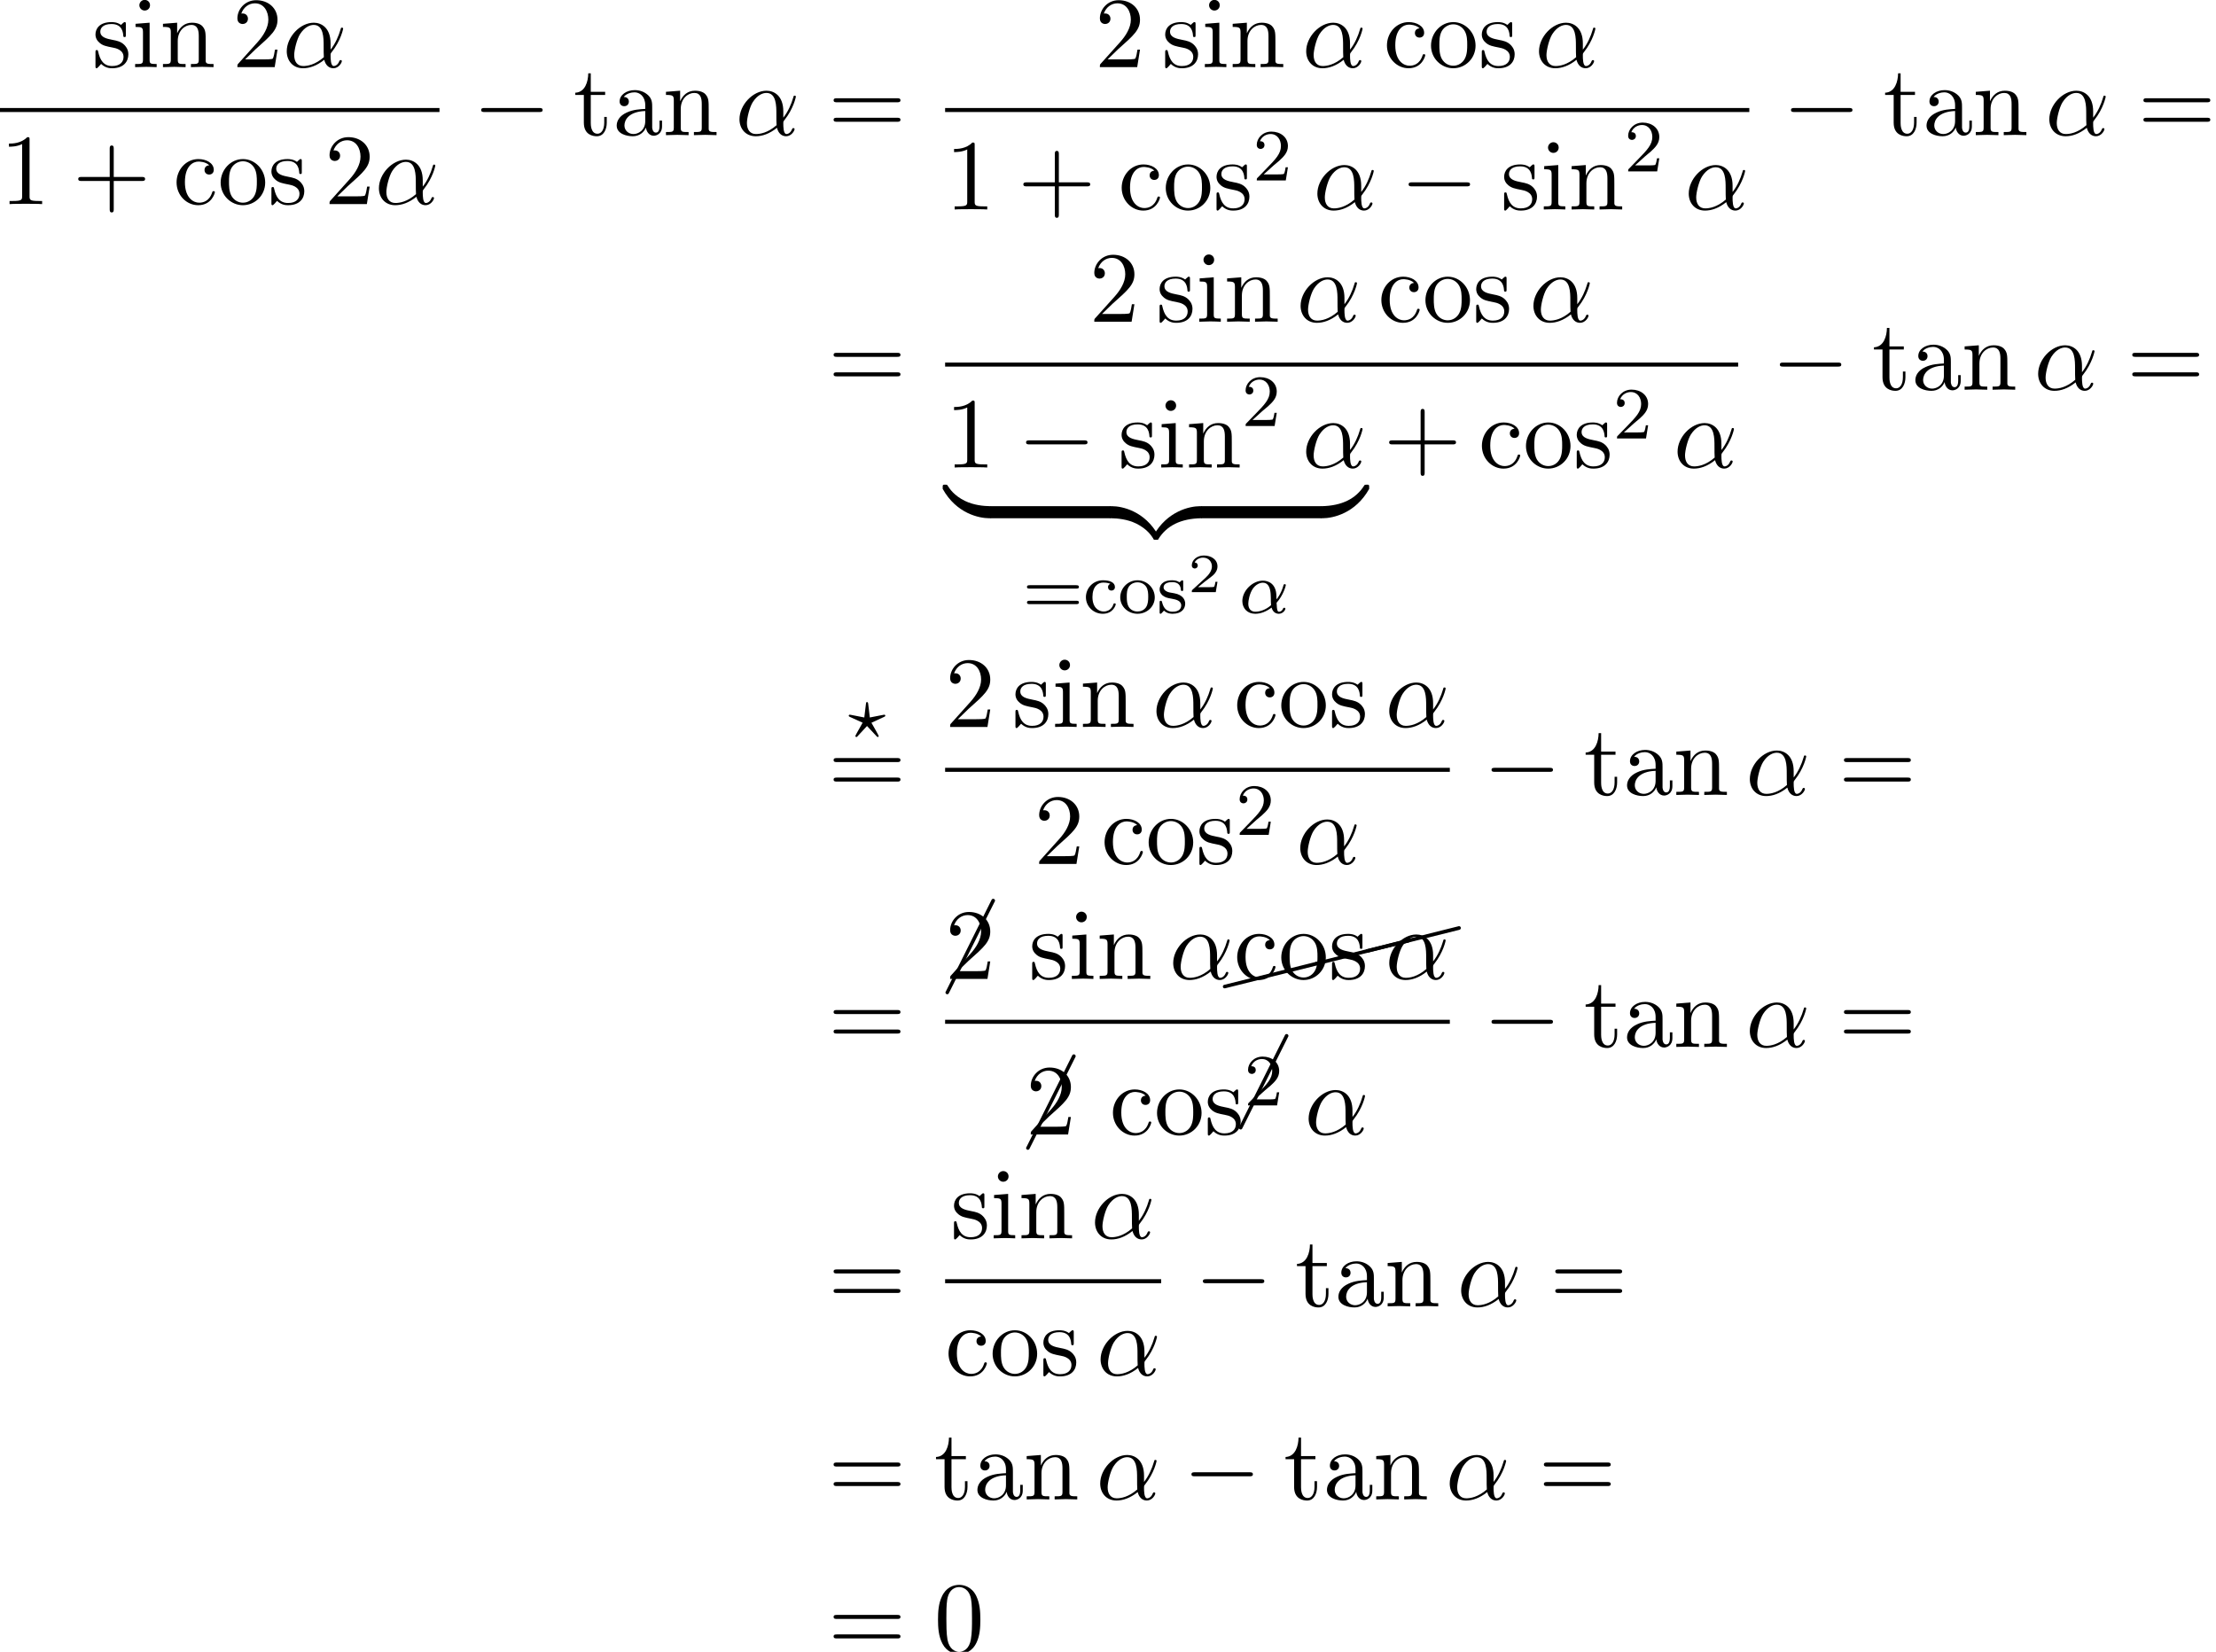 <?xml version='1.0' encoding='UTF-8'?>
<!-- This file was generated by dvisvgm 2.13.3 -->
<svg version='1.1' xmlns='http://www.w3.org/2000/svg' xmlns:xlink='http://www.w3.org/1999/xlink' width='240.448pt' height='179.256pt' viewBox='113.499 69.738 240.448 179.256'>
<defs>
<path id='g2-11' d='M4.065-1.116C4.806-1.929 5.069-2.965 5.069-3.029C5.069-3.1 5.021-3.132 4.949-3.132C4.846-3.132 4.838-3.1 4.79-2.933C4.567-2.12 4.089-1.498 4.065-1.498C4.049-1.498 4.049-1.698 4.049-1.825C4.033-3.228 3.124-3.515 2.582-3.515C1.459-3.515 .351-2.423 .351-1.299C.351-.51 .901 .08 1.745 .08C2.303 .08 2.893-.12 3.523-.59C3.698 .04 4.16 .08 4.304 .08C4.758 .08 5.021-.327 5.021-.478C5.021-.574 4.926-.574 4.902-.574C4.814-.574 4.798-.55 4.774-.494C4.647-.159 4.376-.143 4.336-.143C4.224-.143 4.097-.143 4.065-1.116ZM3.467-.853C2.901-.343 2.232-.143 1.769-.143C1.355-.143 .996-.383 .996-1.02C.996-1.299 1.124-2.12 1.498-2.654C1.817-3.1 2.248-3.292 2.574-3.292C3.013-3.292 3.26-2.981 3.363-2.495C3.483-1.953 3.419-1.315 3.467-.853Z'/>
<path id='g2-63' d='M3.945-2.279C4.057-2.335 4.097-2.351 4.097-2.423C4.097-2.471 4.049-2.527 3.985-2.527C3.969-2.527 3.754-2.487 3.634-2.463L2.415-2.224L2.24-3.69C2.224-3.818 2.2-3.897 2.112-3.897C2.016-3.897 2.008-3.834 1.993-3.69L1.817-2.224L.351-2.511L.239-2.527C.175-2.527 .128-2.471 .128-2.423C.128-2.343 .191-2.311 .271-2.279L1.634-1.658L1.004-.534C.948-.43 .845-.239 .845-.215C.845-.167 .877-.104 .956-.104C.972-.104 .996-.104 1.044-.143C1.108-.207 1.259-.383 1.323-.446L2.112-1.299L2.989-.359C3.021-.319 3.108-.223 3.148-.191C3.228-.112 3.236-.104 3.268-.104C3.347-.104 3.379-.167 3.379-.215C3.379-.271 2.686-1.49 2.59-1.65L3.945-2.279Z'/>
<path id='g4-50' d='M3.216-1.118H2.995C2.983-1.034 2.923-.64 2.833-.574C2.792-.538 2.307-.538 2.224-.538H1.106L1.871-1.16C2.074-1.321 2.606-1.704 2.792-1.883C2.971-2.062 3.216-2.367 3.216-2.792C3.216-3.539 2.54-3.975 1.739-3.975C.968-3.975 .43-3.467 .43-2.905C.43-2.6 .687-2.564 .753-2.564C.903-2.564 1.076-2.672 1.076-2.887C1.076-3.019 .998-3.21 .735-3.21C.873-3.515 1.237-3.742 1.65-3.742C2.277-3.742 2.612-3.276 2.612-2.792C2.612-2.367 2.331-1.931 1.913-1.548L.496-.251C.436-.191 .43-.185 .43 0H3.031L3.216-1.118Z'/>
<path id='g3-11' d='M5.204-2.575C5.204-4.287 4.189-4.822 3.382-4.822C1.887-4.822 .447-3.262 .447-1.724C.447-.709 1.102 .12 2.215 .12C2.902 .12 3.687-.131 4.516-.796C4.658-.218 5.018 .12 5.509 .12C6.087 .12 6.425-.48 6.425-.655C6.425-.731 6.36-.764 6.295-.764C6.218-.764 6.185-.731 6.153-.655C5.956-.12 5.564-.12 5.542-.12C5.204-.12 5.204-.971 5.204-1.233C5.204-1.462 5.204-1.484 5.313-1.615C6.338-2.902 6.567-4.167 6.567-4.178C6.567-4.2 6.556-4.287 6.436-4.287C6.327-4.287 6.327-4.255 6.273-4.058C6.076-3.371 5.716-2.542 5.204-1.898V-2.575ZM4.473-1.08C3.513-.24 2.673-.12 2.236-.12C1.582-.12 1.255-.611 1.255-1.309C1.255-1.844 1.538-3.022 1.887-3.578C2.4-4.375 2.989-4.582 3.371-4.582C4.451-4.582 4.451-3.153 4.451-2.302C4.451-1.898 4.451-1.265 4.473-1.08Z'/>
<path id='g7-1' d='M5.151-9.873C5.171-9.893 5.181-9.923 5.181-9.963C5.181-10.072 5.091-10.162 4.981-10.162C4.902-10.162 4.832-10.112 4.802-10.042L-.169-.08C-.189-.06-.199-.03-.199 0C-.199 .11-.11 .199 0 .199C.07 .199 .139 .149 .169 .08L5.151-9.873Z'/>
<path id='g7-24' d='M10.002-2.291C10.092-2.311 10.162-2.391 10.162-2.491C10.162-2.6 10.072-2.69 9.963-2.69C9.943-2.69 9.923-2.68 9.913-2.68L-.04-.189C-.13-.169-.189-.09-.189 0C-.189 .11-.11 .189 0 .189H.04L10.002-2.291Z'/>
<path id='g6-43' d='M4.462-2.509H7.505C7.658-2.509 7.865-2.509 7.865-2.727S7.658-2.945 7.505-2.945H4.462V-6C4.462-6.153 4.462-6.36 4.244-6.36S4.025-6.153 4.025-6V-2.945H.971C.818-2.945 .611-2.945 .611-2.727S.818-2.509 .971-2.509H4.025V.545C4.025 .698 4.025 .905 4.244 .905S4.462 .698 4.462 .545V-2.509Z'/>
<path id='g6-48' d='M5.018-3.491C5.018-4.364 4.964-5.236 4.582-6.044C4.08-7.091 3.185-7.265 2.727-7.265C2.073-7.265 1.276-6.982 .829-5.967C.48-5.215 .425-4.364 .425-3.491C.425-2.673 .469-1.691 .916-.862C1.385 .022 2.182 .24 2.716 .24C3.305 .24 4.135 .011 4.615-1.025C4.964-1.778 5.018-2.629 5.018-3.491ZM2.716 0C2.291 0 1.647-.273 1.451-1.32C1.331-1.975 1.331-2.978 1.331-3.622C1.331-4.32 1.331-5.04 1.418-5.629C1.625-6.927 2.444-7.025 2.716-7.025C3.076-7.025 3.796-6.829 4.004-5.749C4.113-5.138 4.113-4.309 4.113-3.622C4.113-2.804 4.113-2.062 3.993-1.364C3.829-.327 3.207 0 2.716 0Z'/>
<path id='g6-49' d='M3.207-6.982C3.207-7.244 3.207-7.265 2.956-7.265C2.28-6.567 1.32-6.567 .971-6.567V-6.229C1.189-6.229 1.833-6.229 2.4-6.513V-.862C2.4-.469 2.367-.338 1.385-.338H1.036V0C1.418-.033 2.367-.033 2.804-.033S4.189-.033 4.571 0V-.338H4.222C3.24-.338 3.207-.458 3.207-.862V-6.982Z'/>
<path id='g6-50' d='M1.385-.84L2.542-1.964C4.244-3.469 4.898-4.058 4.898-5.149C4.898-6.393 3.916-7.265 2.585-7.265C1.353-7.265 .545-6.262 .545-5.291C.545-4.68 1.091-4.68 1.124-4.68C1.309-4.68 1.691-4.811 1.691-5.258C1.691-5.542 1.495-5.825 1.113-5.825C1.025-5.825 1.004-5.825 .971-5.815C1.222-6.524 1.811-6.927 2.444-6.927C3.436-6.927 3.905-6.044 3.905-5.149C3.905-4.276 3.36-3.415 2.76-2.738L.665-.404C.545-.284 .545-.262 .545 0H4.593L4.898-1.898H4.625C4.571-1.571 4.495-1.091 4.385-.927C4.309-.84 3.589-.84 3.349-.84H1.385Z'/>
<path id='g6-61' d='M7.495-3.567C7.658-3.567 7.865-3.567 7.865-3.785S7.658-4.004 7.505-4.004H.971C.818-4.004 .611-4.004 .611-3.785S.818-3.567 .982-3.567H7.495ZM7.505-1.451C7.658-1.451 7.865-1.451 7.865-1.669S7.658-1.887 7.495-1.887H.982C.818-1.887 .611-1.887 .611-1.669S.818-1.451 .971-1.451H7.505Z'/>
<path id='g6-97' d='M3.633-.829C3.676-.393 3.971 .065 4.484 .065C4.713 .065 5.378-.087 5.378-.971V-1.582H5.105V-.971C5.105-.338 4.833-.273 4.713-.273C4.353-.273 4.309-.764 4.309-.818V-3C4.309-3.458 4.309-3.884 3.916-4.287C3.491-4.713 2.945-4.887 2.422-4.887C1.527-4.887 .775-4.375 .775-3.655C.775-3.327 .993-3.142 1.276-3.142C1.582-3.142 1.778-3.36 1.778-3.644C1.778-3.775 1.724-4.135 1.222-4.145C1.516-4.527 2.051-4.647 2.4-4.647C2.935-4.647 3.556-4.222 3.556-3.251V-2.847C3-2.815 2.236-2.782 1.549-2.455C.731-2.084 .458-1.516 .458-1.036C.458-.153 1.516 .12 2.204 .12C2.924 .12 3.425-.316 3.633-.829ZM3.556-2.618V-1.527C3.556-.491 2.771-.12 2.28-.12C1.745-.12 1.298-.502 1.298-1.047C1.298-1.647 1.756-2.553 3.556-2.618Z'/>
<path id='g6-99' d='M1.276-2.378C1.276-4.156 2.171-4.615 2.749-4.615C2.847-4.615 3.535-4.604 3.916-4.211C3.469-4.178 3.404-3.851 3.404-3.709C3.404-3.425 3.6-3.207 3.905-3.207C4.189-3.207 4.407-3.393 4.407-3.72C4.407-4.462 3.578-4.887 2.738-4.887C1.375-4.887 .371-3.709 .371-2.356C.371-.96 1.451 .12 2.716 .12C4.178 .12 4.527-1.189 4.527-1.298S4.418-1.407 4.385-1.407C4.287-1.407 4.265-1.364 4.244-1.298C3.927-.284 3.218-.153 2.815-.153C2.236-.153 1.276-.622 1.276-2.378Z'/>
<path id='g6-105' d='M1.931-4.822L.404-4.702V-4.364C1.113-4.364 1.211-4.298 1.211-3.764V-.829C1.211-.338 1.091-.338 .36-.338V0C.709-.011 1.298-.033 1.56-.033C1.942-.033 2.324-.011 2.695 0V-.338C1.975-.338 1.931-.393 1.931-.818V-4.822ZM1.975-6.72C1.975-7.069 1.702-7.298 1.396-7.298C1.058-7.298 .818-7.004 .818-6.72C.818-6.425 1.058-6.142 1.396-6.142C1.702-6.142 1.975-6.371 1.975-6.72Z'/>
<path id='g6-110' d='M1.2-3.753V-.829C1.2-.338 1.08-.338 .349-.338V0C.731-.011 1.287-.033 1.582-.033C1.865-.033 2.433-.011 2.804 0V-.338C2.073-.338 1.953-.338 1.953-.829V-2.836C1.953-3.971 2.727-4.582 3.425-4.582C4.113-4.582 4.233-3.993 4.233-3.371V-.829C4.233-.338 4.113-.338 3.382-.338V0C3.764-.011 4.32-.033 4.615-.033C4.898-.033 5.465-.011 5.836 0V-.338C5.269-.338 4.996-.338 4.985-.665V-2.749C4.985-3.687 4.985-4.025 4.647-4.418C4.495-4.604 4.135-4.822 3.502-4.822C2.705-4.822 2.193-4.353 1.887-3.676V-4.822L.349-4.702V-4.364C1.113-4.364 1.2-4.287 1.2-3.753Z'/>
<path id='g6-111' d='M5.138-2.335C5.138-3.731 4.047-4.887 2.727-4.887C1.364-4.887 .305-3.698 .305-2.335C.305-.927 1.44 .12 2.716 .12C4.036 .12 5.138-.949 5.138-2.335ZM2.727-.153C2.258-.153 1.778-.382 1.484-.884C1.211-1.364 1.211-2.029 1.211-2.422C1.211-2.847 1.211-3.436 1.473-3.916C1.767-4.418 2.28-4.647 2.716-4.647C3.196-4.647 3.665-4.407 3.949-3.938S4.233-2.836 4.233-2.422C4.233-2.029 4.233-1.44 3.993-.96C3.753-.469 3.273-.153 2.727-.153Z'/>
<path id='g6-115' d='M2.269-2.116C2.509-2.073 3.404-1.898 3.404-1.113C3.404-.556 3.022-.12 2.171-.12C1.255-.12 .862-.742 .655-1.669C.622-1.811 .611-1.855 .502-1.855C.36-1.855 .36-1.778 .36-1.582V-.142C.36 .044 .36 .12 .48 .12C.535 .12 .545 .109 .753-.098C.775-.12 .775-.142 .971-.349C1.451 .109 1.942 .12 2.171 .12C3.425 .12 3.927-.611 3.927-1.396C3.927-1.975 3.6-2.302 3.469-2.433C3.109-2.782 2.684-2.869 2.225-2.956C1.615-3.076 .884-3.218 .884-3.851C.884-4.233 1.167-4.68 2.105-4.68C3.305-4.68 3.36-3.698 3.382-3.36C3.393-3.262 3.491-3.262 3.513-3.262C3.655-3.262 3.655-3.316 3.655-3.524V-4.625C3.655-4.811 3.655-4.887 3.535-4.887C3.48-4.887 3.458-4.887 3.316-4.756C3.284-4.713 3.175-4.615 3.131-4.582C2.716-4.887 2.269-4.887 2.105-4.887C.775-4.887 .36-4.156 .36-3.545C.36-3.164 .535-2.858 .829-2.618C1.178-2.335 1.484-2.269 2.269-2.116Z'/>
<path id='g6-116' d='M1.887-4.364H3.447V-4.702H1.887V-6.709H1.615C1.604-5.815 1.276-4.647 .207-4.604V-4.364H1.135V-1.353C1.135-.011 2.149 .12 2.542 .12C3.316 .12 3.622-.655 3.622-1.353V-1.975H3.349V-1.375C3.349-.567 3.022-.153 2.618-.153C1.887-.153 1.887-1.145 1.887-1.331V-4.364Z'/>
<path id='g1-0' d='M7.189-2.509C7.375-2.509 7.571-2.509 7.571-2.727S7.375-2.945 7.189-2.945H1.287C1.102-2.945 .905-2.945 .905-2.727S1.102-2.509 1.287-2.509H7.189Z'/>
<path id='g5-50' d='M2.248-1.626C2.375-1.745 2.71-2.008 2.837-2.12C3.332-2.574 3.802-3.013 3.802-3.738C3.802-4.686 3.005-5.3 2.008-5.3C1.052-5.3 .422-4.575 .422-3.866C.422-3.475 .733-3.419 .845-3.419C1.012-3.419 1.259-3.539 1.259-3.842C1.259-4.256 .861-4.256 .765-4.256C.996-4.838 1.53-5.037 1.921-5.037C2.662-5.037 3.045-4.407 3.045-3.738C3.045-2.909 2.463-2.303 1.522-1.339L.518-.303C.422-.215 .422-.199 .422 0H3.571L3.802-1.427H3.555C3.531-1.267 3.467-.869 3.371-.717C3.324-.654 2.718-.654 2.59-.654H1.172L2.248-1.626Z'/>
<path id='g5-61' d='M5.826-2.654C5.946-2.654 6.105-2.654 6.105-2.837S5.914-3.021 5.794-3.021H.781C.662-3.021 .47-3.021 .47-2.837S.63-2.654 .749-2.654H5.826ZM5.794-.964C5.914-.964 6.105-.964 6.105-1.148S5.946-1.331 5.826-1.331H.749C.63-1.331 .47-1.331 .47-1.148S.662-.964 .781-.964H5.794Z'/>
<path id='g5-99' d='M2.933-3.164C2.71-3.092 2.678-2.909 2.678-2.813C2.678-2.598 2.829-2.439 3.053-2.439C3.26-2.439 3.427-2.582 3.427-2.821C3.427-3.316 2.885-3.555 2.136-3.555C1.028-3.555 .279-2.67 .279-1.722C.279-.709 1.108 .08 2.112 .08C3.236 .08 3.515-.861 3.515-.956S3.411-1.052 3.387-1.052C3.332-1.052 3.292-1.044 3.268-.964C3.212-.797 2.989-.167 2.192-.167C1.698-.167 .988-.55 .988-1.73C.988-2.877 1.578-3.308 2.16-3.308C2.232-3.308 2.654-3.308 2.933-3.164Z'/>
<path id='g5-111' d='M3.985-1.698C3.985-2.694 3.164-3.555 2.112-3.555S.239-2.694 .239-1.698S1.092 .08 2.112 .08C3.14 .08 3.985-.701 3.985-1.698ZM2.112-.167C1.682-.167 1.347-.375 1.172-.654C.972-.98 .948-1.371 .948-1.769C.948-2.072 .948-2.55 1.196-2.893C1.403-3.172 1.737-3.332 2.112-3.332C2.527-3.332 2.869-3.132 3.053-2.853C3.268-2.519 3.276-2.088 3.276-1.769C3.276-1.403 3.26-.964 3.037-.63C2.821-.311 2.463-.167 2.112-.167Z'/>
<path id='g5-115' d='M2.837-3.347C2.837-3.475 2.837-3.555 2.734-3.555C2.694-3.555 2.67-3.555 2.542-3.427C2.527-3.419 2.455-3.347 2.431-3.347C2.423-3.347 2.407-3.347 2.359-3.379C2.232-3.467 2-3.555 1.642-3.555C.526-3.555 .279-2.949 .279-2.566C.279-2.168 .574-1.937 .598-1.913C.917-1.674 1.1-1.642 1.634-1.546C2.008-1.474 2.622-1.363 2.622-.821C2.622-.51 2.415-.143 1.682-.143C.877-.143 .646-.765 .542-1.188C.51-1.291 .502-1.331 .406-1.331C.279-1.331 .279-1.267 .279-1.116V-.128C.279 0 .279 .08 .383 .08C.43 .08 .438 .072 .582-.08C.622-.12 .709-.223 .749-.263C1.108 .064 1.482 .08 1.69 .08C2.702 .08 3.053-.502 3.053-1.028C3.053-1.411 2.821-1.969 1.873-2.144C1.809-2.16 1.363-2.24 1.331-2.24C1.084-2.295 .709-2.463 .709-2.782C.709-3.021 .885-3.355 1.642-3.355C2.534-3.355 2.574-2.702 2.59-2.479C2.598-2.415 2.654-2.391 2.71-2.391C2.837-2.391 2.837-2.447 2.837-2.598V-3.347Z'/>
<path id='g0-122' d='M5.018-1.004C5.018-1.298 5.018-1.309 4.789-1.309C3.676-1.309 1.222-.785-.262 1.876V2.051C-.262 2.324-.251 2.335 0 2.335C.207 2.335 .218 2.324 .273 2.247C1.167 .818 2.673 .044 4.887 0C5.018 0 5.018-.076 5.018-.305V-1.004Z'/>
<path id='g0-123' d='M5.171 1.876C3.687-.796 1.233-1.309 .12-1.309C-.109-1.309-.109-1.298-.109-1.004V-.305C-.109-.055-.109 0 .044 0C.709 .011 1.789 .098 2.771 .578C3.949 1.167 4.396 1.855 4.669 2.28C4.702 2.335 4.767 2.335 4.909 2.335C5.16 2.335 5.171 2.324 5.171 2.051V1.876Z'/>
<path id='g0-124' d='M5.018-1.004C5.018-1.255 5.018-1.309 4.865-1.309C4.2-1.32 3.12-1.407 2.138-1.887C.96-2.476 .513-3.164 .24-3.589C.207-3.644 .142-3.644 0-3.644C-.251-3.644-.262-3.633-.262-3.36V-3.185C1.222-.513 3.676 0 4.789 0C5.018 0 5.018-.011 5.018-.305V-1.004Z'/>
<path id='g0-125' d='M5.171-3.36C5.171-3.633 5.16-3.644 4.909-3.644C4.702-3.644 4.691-3.633 4.636-3.556C3.742-2.127 2.236-1.353 .022-1.309C-.109-1.309-.109-1.233-.109-1.004V-.305C-.109-.011-.109 0 .12 0C1.233 0 3.687-.524 5.171-3.185V-3.36Z'/>
</defs>
<g id='page1'>
<use x='123.499' y='77.024' xlink:href='#g6-115'/>
<use x='127.802' y='77.024' xlink:href='#g6-105'/>
<use x='130.833' y='77.024' xlink:href='#g6-110'/>
<use x='138.711' y='77.024' xlink:href='#g6-50'/>
<use x='144.166' y='77.024' xlink:href='#g3-11'/>
<rect x='113.499' y='81.459' height='.436' width='47.686'/>
<use x='113.499' y='91.887' xlink:href='#g6-49'/>
<use x='121.378' y='91.887' xlink:href='#g6-43'/>
<use x='132.287' y='91.887' xlink:href='#g6-99'/>
<use x='137.136' y='91.887' xlink:href='#g6-111'/>
<use x='142.59' y='91.887' xlink:href='#g6-115'/>
<use x='148.711' y='91.887' xlink:href='#g6-50'/>
<use x='154.166' y='91.887' xlink:href='#g3-11'/>
<use x='164.805' y='84.404' xlink:href='#g1-0'/>
<use x='175.714' y='84.404' xlink:href='#g6-116'/>
<use x='179.956' y='84.404' xlink:href='#g6-97'/>
<use x='185.411' y='84.404' xlink:href='#g6-110'/>
<use x='193.289' y='84.404' xlink:href='#g3-11'/>
<use x='203.339' y='84.404' xlink:href='#g6-61'/>
<use x='232.297' y='77.024' xlink:href='#g6-50'/>
<use x='239.569' y='77.024' xlink:href='#g6-115'/>
<use x='243.872' y='77.024' xlink:href='#g6-105'/>
<use x='246.903' y='77.024' xlink:href='#g6-110'/>
<use x='254.781' y='77.024' xlink:href='#g3-11'/>
<use x='263.619' y='77.024' xlink:href='#g6-99'/>
<use x='268.467' y='77.024' xlink:href='#g6-111'/>
<use x='273.922' y='77.024' xlink:href='#g6-115'/>
<use x='280.043' y='77.024' xlink:href='#g3-11'/>
<rect x='216.049' y='81.459' height='.436' width='87.26'/>
<use x='216.049' y='92.471' xlink:href='#g6-49'/>
<use x='223.928' y='92.471' xlink:href='#g6-43'/>
<use x='234.837' y='92.471' xlink:href='#g6-99'/>
<use x='239.686' y='92.471' xlink:href='#g6-111'/>
<use x='245.14' y='92.471' xlink:href='#g6-115'/>
<use x='249.443' y='89.32' xlink:href='#g5-50'/>
<use x='255.994' y='92.471' xlink:href='#g3-11'/>
<use x='265.437' y='92.471' xlink:href='#g1-0'/>
<use x='276.346' y='92.471' xlink:href='#g6-115'/>
<use x='280.649' y='92.471' xlink:href='#g6-105'/>
<use x='283.679' y='92.471' xlink:href='#g6-110'/>
<use x='289.74' y='88.341' xlink:href='#g5-50'/>
<use x='296.29' y='92.471' xlink:href='#g3-11'/>
<use x='306.929' y='84.404' xlink:href='#g1-0'/>
<use x='317.838' y='84.404' xlink:href='#g6-116'/>
<use x='322.08' y='84.404' xlink:href='#g6-97'/>
<use x='327.535' y='84.404' xlink:href='#g6-110'/>
<use x='335.414' y='84.404' xlink:href='#g3-11'/>
<use x='345.463' y='84.404' xlink:href='#g6-61'/>
<use x='203.339' y='112.031' xlink:href='#g6-61'/>
<use x='231.691' y='104.651' xlink:href='#g6-50'/>
<use x='238.963' y='104.651' xlink:href='#g6-115'/>
<use x='243.266' y='104.651' xlink:href='#g6-105'/>
<use x='246.297' y='104.651' xlink:href='#g6-110'/>
<use x='254.175' y='104.651' xlink:href='#g3-11'/>
<use x='263.013' y='104.651' xlink:href='#g6-99'/>
<use x='267.861' y='104.651' xlink:href='#g6-111'/>
<use x='273.316' y='104.651' xlink:href='#g6-115'/>
<use x='279.437' y='104.651' xlink:href='#g3-11'/>
<rect x='216.049' y='109.086' height='.436' width='86.048'/>
<use x='216.049' y='120.472' xlink:href='#g6-49'/>
<use x='223.928' y='120.472' xlink:href='#g1-0'/>
<use x='234.837' y='120.472' xlink:href='#g6-115'/>
<use x='239.14' y='120.472' xlink:href='#g6-105'/>
<use x='242.17' y='120.472' xlink:href='#g6-110'/>
<use x='248.231' y='115.968' xlink:href='#g5-50'/>
<use x='254.781' y='120.472' xlink:href='#g3-11'/>
<use x='216.049' y='125.978' xlink:href='#g0-124'/>
<rect x='220.958' y='124.669' height='1.309' width='13.057'/>
<use x='234.016' y='125.978' xlink:href='#g0-123'/>
<use x='238.925' y='125.978' xlink:href='#g0-122'/>
<rect x='243.834' y='124.669' height='1.309' width='13.057'/>
<use x='256.891' y='125.978' xlink:href='#g0-125'/>
<use x='224.462' y='136.266' xlink:href='#g5-61'/>
<use x='231.048' y='136.266' xlink:href='#g5-99'/>
<use x='234.812' y='136.266' xlink:href='#g5-111'/>
<use x='239.046' y='136.266' xlink:href='#g5-115'/>
<use x='242.386' y='133.997' xlink:href='#g4-50'/>
<use x='247.949' y='136.266' xlink:href='#g2-11'/>
<use x='263.619' y='120.472' xlink:href='#g6-43'/>
<use x='273.922' y='120.472' xlink:href='#g6-99'/>
<use x='278.77' y='120.472' xlink:href='#g6-111'/>
<use x='284.225' y='120.472' xlink:href='#g6-115'/>
<use x='288.528' y='117.32' xlink:href='#g5-50'/>
<use x='295.078' y='120.472' xlink:href='#g3-11'/>
<use x='305.717' y='112.031' xlink:href='#g1-0'/>
<use x='316.626' y='112.031' xlink:href='#g6-116'/>
<use x='320.868' y='112.031' xlink:href='#g6-97'/>
<use x='326.323' y='112.031' xlink:href='#g6-110'/>
<use x='334.202' y='112.031' xlink:href='#g3-11'/>
<use x='344.251' y='112.031' xlink:href='#g6-61'/>
<use x='205.464' y='149.824' xlink:href='#g2-63'/>
<use x='203.339' y='156.008' xlink:href='#g6-61'/>
<use x='216.049' y='148.628' xlink:href='#g6-50'/>
<use x='223.322' y='148.628' xlink:href='#g6-115'/>
<use x='227.625' y='148.628' xlink:href='#g6-105'/>
<use x='230.655' y='148.628' xlink:href='#g6-110'/>
<use x='238.534' y='148.628' xlink:href='#g3-11'/>
<use x='247.371' y='148.628' xlink:href='#g6-99'/>
<use x='252.22' y='148.628' xlink:href='#g6-111'/>
<use x='257.674' y='148.628' xlink:href='#g6-115'/>
<use x='263.795' y='148.628' xlink:href='#g3-11'/>
<rect x='216.049' y='153.062' height='.436' width='54.765'/>
<use x='225.708' y='163.491' xlink:href='#g6-50'/>
<use x='232.98' y='163.491' xlink:href='#g6-99'/>
<use x='237.829' y='163.491' xlink:href='#g6-111'/>
<use x='243.283' y='163.491' xlink:href='#g6-115'/>
<use x='247.586' y='160.339' xlink:href='#g5-50'/>
<use x='254.137' y='163.491' xlink:href='#g3-11'/>
<use x='274.434' y='156.008' xlink:href='#g1-0'/>
<use x='285.343' y='156.008' xlink:href='#g6-116'/>
<use x='289.585' y='156.008' xlink:href='#g6-97'/>
<use x='295.04' y='156.008' xlink:href='#g6-110'/>
<use x='302.919' y='156.008' xlink:href='#g3-11'/>
<use x='312.968' y='156.008' xlink:href='#g6-61'/>
<use x='203.339' y='183.352' xlink:href='#g6-61'/>
<use x='216.286' y='177.439' xlink:href='#g7-1'/>
<use x='216.049' y='175.972' xlink:href='#g6-50'/>
<use x='225.14' y='175.972' xlink:href='#g6-115'/>
<use x='229.443' y='175.972' xlink:href='#g6-105'/>
<use x='232.473' y='175.972' xlink:href='#g6-110'/>
<use x='240.352' y='175.972' xlink:href='#g3-11'/>
<use x='246.375' y='176.803' xlink:href='#g7-24'/>
<use x='256.337' y='174.313' xlink:href='#g7-24'/>
<use x='261.848' y='172.935' xlink:href='#g7-24'/>
<use x='247.371' y='175.972' xlink:href='#g6-99'/>
<use x='252.22' y='175.972' xlink:href='#g6-111'/>
<use x='257.674' y='175.972' xlink:href='#g6-115'/>
<use x='263.795' y='175.972' xlink:href='#g3-11'/>
<rect x='216.049' y='180.407' height='.436' width='54.765'/>
<use x='225.035' y='194.32' xlink:href='#g7-1'/>
<use x='224.799' y='192.853' xlink:href='#g6-50'/>
<use x='233.889' y='192.853' xlink:href='#g6-99'/>
<use x='238.738' y='192.853' xlink:href='#g6-111'/>
<use x='244.193' y='192.853' xlink:href='#g6-115'/>
<use x='248.122' y='192.115' xlink:href='#g7-1'/>
<use x='248.496' y='189.702' xlink:href='#g5-50'/>
<use x='255.046' y='192.853' xlink:href='#g3-11'/>
<use x='274.434' y='183.352' xlink:href='#g1-0'/>
<use x='285.343' y='183.352' xlink:href='#g6-116'/>
<use x='289.585' y='183.352' xlink:href='#g6-97'/>
<use x='295.04' y='183.352' xlink:href='#g6-110'/>
<use x='302.919' y='183.352' xlink:href='#g3-11'/>
<use x='312.968' y='183.352' xlink:href='#g6-61'/>
<use x='203.339' y='211.504' xlink:href='#g6-61'/>
<use x='216.655' y='204.124' xlink:href='#g6-115'/>
<use x='220.958' y='204.124' xlink:href='#g6-105'/>
<use x='223.989' y='204.124' xlink:href='#g6-110'/>
<use x='231.867' y='204.124' xlink:href='#g3-11'/>
<rect x='216.049' y='208.559' height='.436' width='23.443'/>
<use x='216.049' y='218.987' xlink:href='#g6-99'/>
<use x='220.898' y='218.987' xlink:href='#g6-111'/>
<use x='226.352' y='218.987' xlink:href='#g6-115'/>
<use x='232.473' y='218.987' xlink:href='#g3-11'/>
<use x='243.112' y='211.504' xlink:href='#g1-0'/>
<use x='254.021' y='211.504' xlink:href='#g6-116'/>
<use x='258.264' y='211.504' xlink:href='#g6-97'/>
<use x='263.718' y='211.504' xlink:href='#g6-110'/>
<use x='271.597' y='211.504' xlink:href='#g3-11'/>
<use x='281.646' y='211.504' xlink:href='#g6-61'/>
<use x='203.339' y='232.457' xlink:href='#g6-61'/>
<use x='214.854' y='232.457' xlink:href='#g6-116'/>
<use x='219.096' y='232.457' xlink:href='#g6-97'/>
<use x='224.551' y='232.457' xlink:href='#g6-110'/>
<use x='232.429' y='232.457' xlink:href='#g3-11'/>
<use x='241.873' y='232.457' xlink:href='#g1-0'/>
<use x='252.782' y='232.457' xlink:href='#g6-116'/>
<use x='257.024' y='232.457' xlink:href='#g6-97'/>
<use x='262.479' y='232.457' xlink:href='#g6-110'/>
<use x='270.357' y='232.457' xlink:href='#g3-11'/>
<use x='280.407' y='232.457' xlink:href='#g6-61'/>
<use x='203.339' y='248.995' xlink:href='#g6-61'/>
<use x='214.854' y='248.995' xlink:href='#g6-48'/>
</g>
</svg><!--Rendered by QuickLaTeX.com-->